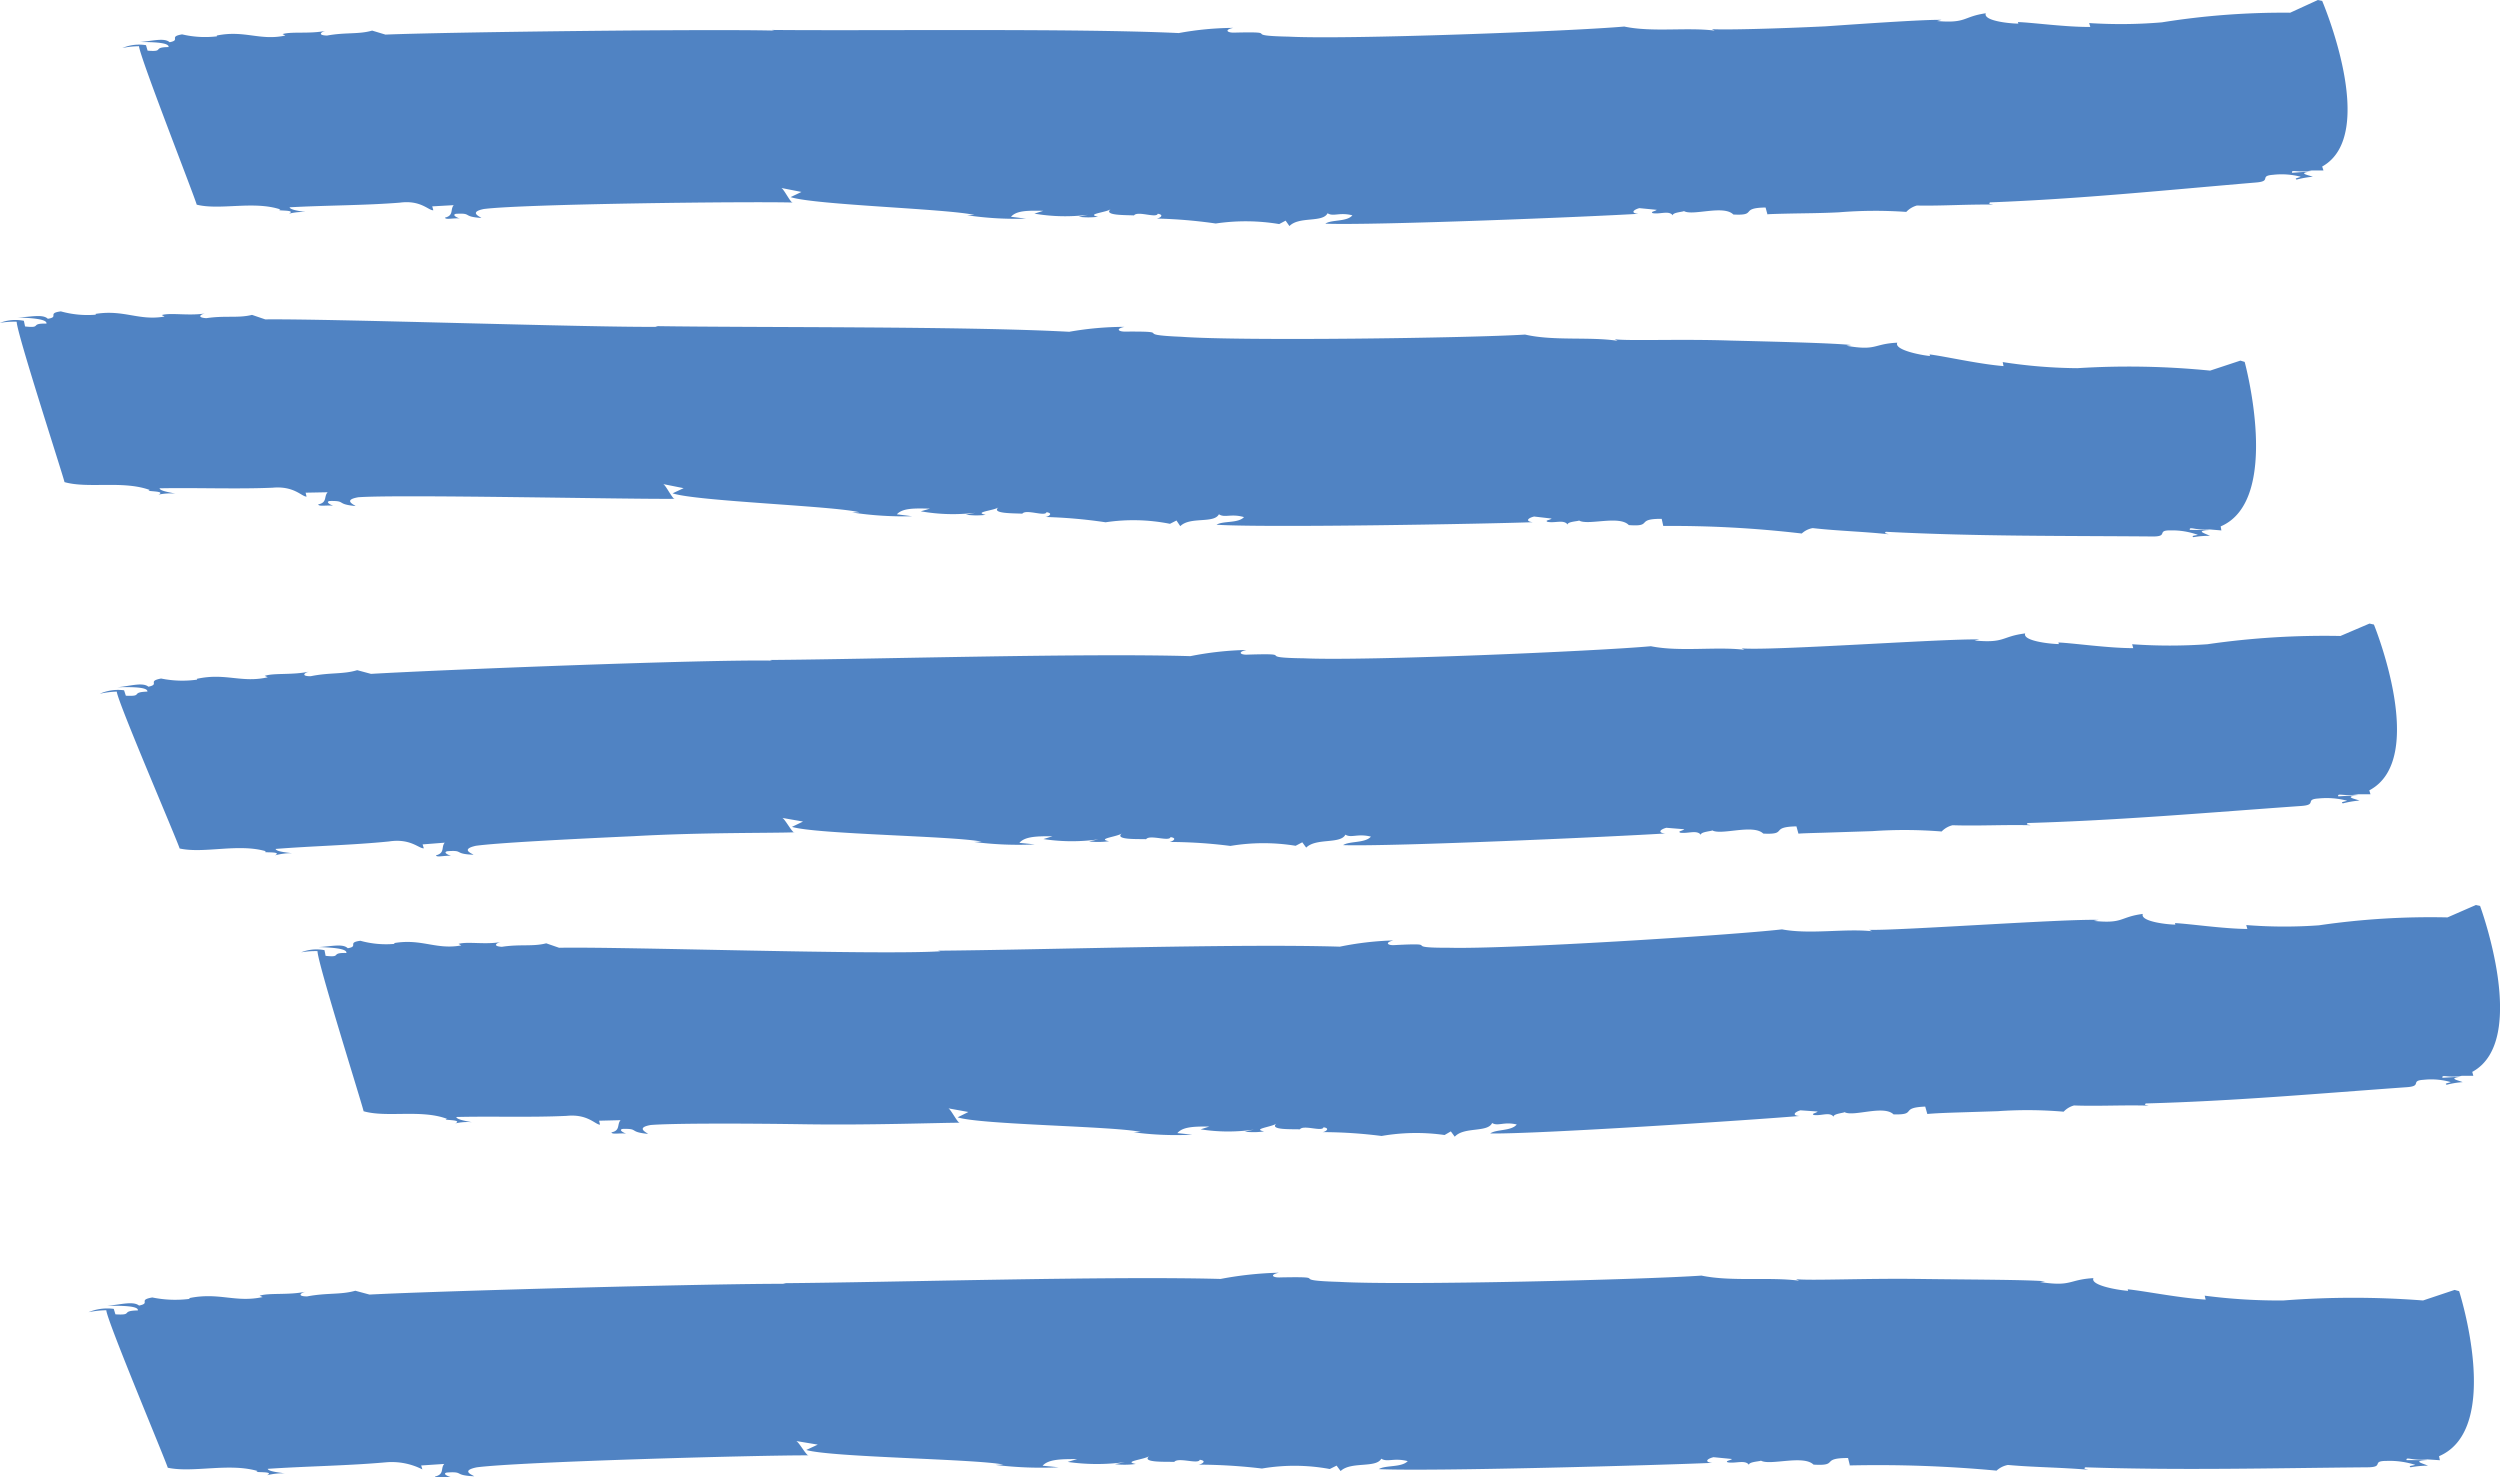 <?xml version="1.0" encoding="UTF-8"?> <svg xmlns="http://www.w3.org/2000/svg" width="88.151" height="52.097" viewBox="0 0 88.151 52.097"><g id="Gruppe_729" data-name="Gruppe 729" transform="translate(-2885.979 -5540.146)"><path id="Pfad_7278" data-name="Pfad 7278" d="M65.8,338.375l-.068-.252c-.938.014-.265.294-1.136.247-.347-.35-1.441.062-1.745-.123.007.029-.419.046-.389.157-.134-.189-.437-.036-.706-.081-.1-.053.068-.059.14-.118l-.616-.06c-.238.068-.3.181-.032.2-1.6.1-9.31.415-11.04.348.22-.15.756-.059.955-.294-.458-.119-.672.058-.875-.074-.172.343-1,.1-1.345.452l-.135-.191-.226.121a7.177,7.177,0,0,0-2.237-.02,17.32,17.32,0,0,0-2.089-.175c.086,0,.311-.124.044-.17-.044.17-.71-.112-.838.06-.262-.018-1.1.012-.821-.222-.143.116-.9.173-.446.269a2.7,2.7,0,0,1-.684,0l.327-.069a6.411,6.411,0,0,1-1.887-.041l.315-.1c-.514-.008-.942-.02-1.141.211l.529.065a11.577,11.577,0,0,1-2.077-.119l.255-.01c-.907-.217-5.639-.352-6.477-.63l.382-.182-.72-.142c.086,0,.355.576.425.516-1.545-.044-9.5.048-10.906.228-.567.116-.095.287-.087.315-.695-.046-.3-.179-.893-.146-.159.037.037.14.13.162-.26-.014-.5.056-.519-.027.32-.075.177-.291.309-.44l-.758.043.038.138c-.169.01-.441-.369-1.183-.269-1.255.1-2.621.093-3.885.164.024.084.29.125.559.166a2.021,2.021,0,0,0-.582.059c.3-.156-.533-.08-.3-.15-.942-.313-2.126.037-2.952-.168-.082-.307-2.013-5.221-2.034-5.587a2.959,2.959,0,0,0-.587.063,1.514,1.514,0,0,1,.833-.1l.056.193c.62.051.139-.12.74-.126.024-.161-.531-.178-1.02-.178.438-.032.87-.162,1.057.007.41-.08-.055-.193.44-.277a3.518,3.518,0,0,0,1.229.069l-.007-.028c.982-.2,1.523.194,2.419,0l-.1-.05c.316-.1.95,0,1.522-.115-.164.036-.3.157.046.166.658-.121,1.112-.036,1.592-.175l.469.141c2.3-.092,11.421-.2,13.713-.141l-.091-.023c3.512.035,10.719-.061,14.35.11a11.033,11.033,0,0,1,1.92-.183c-.326.068-.212.176.041.167,1.78-.044.122.106,1.922.142,2.071.108,9.99-.192,11.825-.356.99.21,2.219.018,3.19.144l-.1-.051c.52.028,2.252-.016,4-.1,1.737-.12,3.5-.239,4.1-.229l-.16.042c1.052.088.9-.154,1.719-.274-.1.262.806.362,1.149.365l-.016-.055c.519.017,1.7.18,2.552.172l-.04-.137a17.213,17.213,0,0,0,2.563-.025,27.1,27.1,0,0,1,4.525-.34l.977-.448.151.032s2.014,4.717,0,5.84l.045.139-.417,0c-.49.095-.732-.055-.688.082l.679-.05c-.5.064-.144.12.052.189a3.379,3.379,0,0,0-.571.1c-.1-.047.07-.06.144-.1a2.688,2.688,0,0,0-.978-.068c-.511.038-.017.228-.612.272-3.139.265-6.181.579-9.366.7-.069.063.016.056.109.078-.961-.012-1.814.051-2.689.033a.811.811,0,0,0-.373.225,15.714,15.714,0,0,0-2.37.014c-.619.032-1.239.034-1.709.044s-.8.02-.815.028" transform="translate(2882.502 5209.34)" fill="#5083c3"></path><path id="Pfad_7282" data-name="Pfad 7282" d="M62.154,349.278l-.056-.253c-.949-.008-.283.287-1.159.22-.335-.357-1.456.027-1.757-.163.006.029-.423.036-.4.148-.129-.193-.44-.046-.712-.1-.1-.053.074-.056.148-.115l-.619-.072c-.245.061-.305.173-.042.2-1.623.059-9.41.2-11.156.09.225-.145.763-.043.969-.27-.462-.132-.68.038-.884-.1-.178.339-1.016.073-1.363.42l-.134-.2-.229.117a6.585,6.585,0,0,0-2.27-.054,17.683,17.683,0,0,0-2.129-.187c.087,0,.318-.122.046-.17-.046.17-.722-.118-.854.054-.266-.018-1.126.007-.836-.226-.146.116-.913.169-.455.267a2.733,2.733,0,0,1-.7-.007l.332-.066a6.514,6.514,0,0,1-1.921-.052l.323-.094c-.525-.012-.962-.027-1.166.2l.538.068a12.072,12.072,0,0,1-2.113-.132l.256-.008c-.921-.226-5.74-.387-6.59-.668l.39-.182-.731-.146c.088,0,.355.578.427.521-1.557.021-9.714-.16-11.165-.055-.585.1-.108.282-.1.311-.712-.07-.306-.191-.91-.179-.166.031.032.14.124.166-.265-.023-.51.038-.53-.046.331-.062.192-.285.334-.428l-.778.015.033.139c-.173,0-.437-.385-1.2-.314-1.289.054-2.69-.005-3.985.021.019.084.289.134.562.185a2.154,2.154,0,0,0-.6.038c.314-.146-.543-.1-.3-.162-.943-.346-2.176-.042-3.011-.279-.073-.308-1.695-5.292-1.686-5.656a3.092,3.092,0,0,0-.594.041,1.54,1.54,0,0,1,.846-.074l.043.2c.618.07.147-.116.754-.1.034-.161-.523-.2-1.015-.216.444-.015.886-.13,1.063.045.417-.063-.042-.194.459-.261a3.51,3.51,0,0,0,1.233.117l-.007-.028c1-.16,1.521.252,2.432.094l-.1-.053c.321-.092.953.036,1.535-.057-.167.029-.31.146.037.167.668-.1,1.123.006,1.611-.116l.467.159c2.325-.026,11.49.288,13.846.262l-.091-.025c3.57.056,10.9,0,14.591.2a11.289,11.289,0,0,1,1.953-.174c-.33.067-.218.176.041.167,1.819-.012.123.107,1.965.183,2.121.157,10.233.043,12.117-.078,1.009.233,2.274.069,3.262.22l-.1-.054c.533.064,2.3-.015,4.1.046,1.8.044,3.619.09,4.238.157l-.168.026c1.075.188.937-.068,1.792-.109-.121.251.8.435,1.152.47l-.011-.056c.532.066,1.727.339,2.605.412l-.029-.142a17.976,17.976,0,0,0,2.633.215,28.975,28.975,0,0,1,4.681.086l1.068-.353.15.046s1.327,4.872-.846,5.8l.025.142-.414-.035c-.5.045-.722-.126-.7.015l.683.011c-.5.02-.157.109.028.2a3.111,3.111,0,0,0-.582.047c-.1-.057.076-.055.154-.082a2.652,2.652,0,0,0-.962-.157c-.514-.009-.047.223-.645.214-3.156-.026-6.213,0-9.392-.165-.075.054.012.056.1.087-.957-.1-1.809-.118-2.68-.217a.756.756,0,0,0-.386.191,39.2,39.2,0,0,0-4.9-.266" transform="translate(2882.473 5209.416)" fill="#5083c3"></path><path id="Pfad_7286" data-name="Pfad 7286" d="M66.894,360.044l-.069-.252c-.966.02-.274.3-1.169.255-.358-.348-1.483.07-1.8-.114.008.028-.43.049-.4.161-.139-.191-.452-.037-.729-.079-.1-.052.074-.059.145-.121l-.634-.052c-.245.067-.3.181-.034.2-1.65.106-9.58.468-11.364.412.227-.15.777-.064.981-.3-.473-.118-.692.06-.9-.07-.174.345-1.032.106-1.382.458l-.138-.188-.234.123a7.053,7.053,0,0,0-2.3.005,17.2,17.2,0,0,0-2.155-.14c.088-.005.318-.13.044-.171-.044.171-.734-.1-.862.074-.27-.013-1.14.032-.852-.208-.144.121-.919.19-.453.279a2.88,2.88,0,0,1-.706.008l.334-.075a6.661,6.661,0,0,1-1.944-.009l.325-.1c-.529,0-.972,0-1.172.233l.545.055a12.2,12.2,0,0,1-2.141-.086l.262-.011c-.938-.2-5.816-.257-6.685-.521l.39-.188-.743-.13c.088-.005.376.569.448.509-.789.033-3.25,0-5.676.137-2.428.111-4.842.239-5.565.339-.582.131-.093.288-.085.316-.718-.028-.317-.172-.924-.124-.163.042.043.138.137.159-.268-.009-.512.067-.535-.014.329-.083.175-.3.31-.447l-.781.061.042.138c-.174.013-.464-.358-1.227-.242-1.292.131-2.7.16-4,.264.025.083.3.118.579.15a2.172,2.172,0,0,0-.6.077c.306-.164-.553-.068-.311-.143-.976-.289-2.189.09-3.05-.1-.089-.3-2.186-5.168-2.217-5.532a3.23,3.23,0,0,0-.6.077,1.6,1.6,0,0,1,.858-.123l.062.191c.639.032.141-.124.76-.145.021-.162-.552-.165-1.055-.153.452-.043.893-.185,1.091-.019.421-.089-.061-.192.447-.289a3.739,3.739,0,0,0,1.272.039l-.011-.028c1.009-.222,1.576.157,2.5-.055l-.106-.05c.324-.11.981-.021,1.569-.151-.168.039-.308.165.049.164.677-.139,1.15-.062,1.642-.214l.487.131c2.373-.14,11.776-.512,14.151-.467l-.095-.023c3.631-.025,11.081-.246,14.835-.135a11.293,11.293,0,0,1,1.981-.218c-.336.073-.218.18.044.164,1.838-.057.126.106,1.987.13,2.143.1,10.329-.252,12.226-.426,1.028.206,2.3.005,3.3.126l-.1-.05c1.082.09,7.133-.347,8.379-.315l-.167.038c1.091.1.934-.142,1.786-.251-.1.258.832.37,1.186.376l-.015-.056c.536.023,1.755.2,2.639.2l-.039-.138a18.684,18.684,0,0,0,2.655,0,28.757,28.757,0,0,1,4.689-.291l1.025-.438.156.035s1.935,4.742-.163,5.846l.042.138-.427,0c-.507.089-.751-.064-.709.074l.7-.043c-.512.058-.148.12.05.191a3.463,3.463,0,0,0-.588.1c-.1-.05.071-.061.15-.094a2.814,2.814,0,0,0-1-.08c-.525.031-.023.227-.635.266-3.228.228-6.357.505-9.629.6-.071.06.017.054.113.078-.988-.022-1.863.03-2.761,0a.8.8,0,0,0-.385.221,16.3,16.3,0,0,0-2.436-.013l-1.761.057c-.485.013-.819.024-.838.033" transform="translate(2882.497 5209.492)" fill="#5083c3"></path><path id="Pfad_7290" data-name="Pfad 7290" d="M71.388,369.854l-.071-.25c-.927.037-.257.3-1.118.274-.35-.342-1.426.1-1.729-.08.007.028-.413.056-.382.167-.137-.187-.434-.026-.7-.065-.1-.049.069-.059.138-.122l-.61-.043c-.235.072-.289.188-.029.2-1.584.135-9.2.641-10.909.617.213-.155.744-.079.936-.317-.456-.109-.665.074-.868-.052-.16.347-.99.122-1.318.483l-.138-.188-.22.128a7.126,7.126,0,0,0-2.222.034,16.729,16.729,0,0,0-2.086-.136c.086,0,.305-.13.039-.171-.039.171-.711-.1-.834.074-.26-.014-1.1.033-.824-.207-.139.12-.888.19-.437.278a2.516,2.516,0,0,1-.682.009l.323-.072a6.261,6.261,0,0,1-1.88-.009l.313-.1c-.513,0-.939,0-1.133.233l.526.055a11.349,11.349,0,0,1-2.071-.084l.254-.011c-.908-.205-5.621-.252-6.457-.516l.379-.189-.716-.13c.084-.005.355.569.426.509-.766,0-3.13.09-5.493.054s-4.708-.032-5.416.026c-.572.1-.1.284-.1.313-.695-.067-.3-.191-.89-.175-.162.031.033.139.124.165-.26-.023-.5.04-.52-.043.325-.064.186-.287.323-.43l-.759.019.033.139c-.169,0-.43-.384-1.175-.31-1.26.06-2.627.009-3.893.04.018.086.283.133.549.183a1.951,1.951,0,0,0-.585.043c.307-.149-.531-.1-.29-.161-.922-.343-2.128-.034-2.942-.268-.069-.306-1.638-5.282-1.625-5.646a2.874,2.874,0,0,0-.578.043,1.473,1.473,0,0,1,.823-.077l.04.2c.6.069.143-.116.732-.1.036-.158-.507-.194-.983-.209.431-.018.86-.134,1.031.041.406-.066-.04-.2.447-.263a3.381,3.381,0,0,0,1.2.11l-.007-.029c.969-.165,1.477.246,2.363.083l-.095-.054c.312-.092.925.033,1.49-.064-.161.031-.3.148.037.167.648-.1,1.09,0,1.564-.123l.454.157c2.256-.043,11.163.263,13.449.124l-.09-.021c3.467-.026,10.579-.252,14.17-.142a10.85,10.85,0,0,1,1.89-.22c-.32.076-.205.183.045.164,1.766-.092.124.1,1.912.094,2.061.056,9.924-.44,11.744-.648.989.186,2.206-.037,3.173.066l-.1-.05c1.031.033,6.878-.391,8.085-.35l-.161.036c1.054.106.9-.138,1.725-.247-.1.259.806.372,1.148.378l-.014-.054c.518.024,1.7.2,2.552.207l-.038-.138a17.05,17.05,0,0,0,2.563.009,27.132,27.132,0,0,1,4.533-.279l1-.437.149.034s1.754,4.752-.276,5.85l.037.139-.408,0c-.485.086-.715-.067-.679.069l.669-.04c-.49.058-.146.119.044.193a3.037,3.037,0,0,0-.564.093c-.1-.051.07-.06.145-.093a2.5,2.5,0,0,0-.956-.082c-.5.029-.026.225-.611.262-3.084.22-6.07.489-9.19.572-.069.059.014.053.106.077-.943-.026-1.777.026-2.635-.006a.781.781,0,0,0-.366.22,14.873,14.873,0,0,0-2.324-.018c-.6.02-1.216.038-1.681.054s-.786.039-.8.047" transform="translate(2882.546 5209.561)" fill="#5083c3"></path><path id="Pfad_7294" data-name="Pfad 7294" d="M68.71,382.159l-.062-.253c-1,0-.293.29-1.218.233-.359-.354-1.537.045-1.855-.141.006.026-.446.039-.418.151-.139-.192-.466-.042-.751-.09-.1-.053.076-.058.153-.118l-.655-.064c-.256.063-.317.179-.04.2-1.711.078-9.919.308-11.761.221.236-.147.8-.051,1.019-.282-.489-.126-.717.049-.933-.086-.182.342-1.07.088-1.433.436l-.142-.192-.241.12a6.86,6.86,0,0,0-2.391-.017,19.271,19.271,0,0,0-2.238-.137c.092-.005.331-.131.045-.172-.045.172-.761-.1-.9.076-.277-.013-1.181.034-.88-.207-.152.12-.958.19-.474.279a3.008,3.008,0,0,1-.734.008l.349-.073a7.311,7.311,0,0,1-2.02-.007l.336-.1c-.55,0-1.009,0-1.219.234l.567.055a13.206,13.206,0,0,1-2.226-.083l.272-.013c-.975-.2-6.044-.252-6.947-.514l.407-.189-.773-.129c.092-.005.39.568.463.508-1.643-.011-10.2.222-11.716.422-.609.125-.1.287-.09.315-.748-.033-.33-.175-.963-.132-.173.039.041.139.14.159-.279-.009-.533.065-.559-.017.345-.08.188-.294.328-.445l-.814.054.042.139a2.378,2.378,0,0,0-1.277-.251c-1.348.122-2.819.138-4.177.231.025.083.313.119.6.158a2.335,2.335,0,0,0-.626.068c.322-.161-.575-.073-.321-.147-1.012-.3-2.285.072-3.176-.118-.09-.3-2.148-5.191-2.168-5.554a3.491,3.491,0,0,0-.628.07,1.731,1.731,0,0,1,.891-.118l.059.193c.662.04.148-.124.792-.138.025-.163-.568-.169-1.09-.162.468-.04.928-.177,1.13-.009.436-.088-.059-.194.468-.286a4.012,4.012,0,0,0,1.315.05l-.009-.028c1.048-.214,1.627.171,2.585-.036l-.107-.048c.335-.109,1.014-.013,1.624-.141-.174.04-.32.163.05.166.7-.134,1.19-.053,1.7-.2l.5.135c2.463-.129,12.2-.391,14.68-.379l-.1-.022c3.777-.028,11.527-.257,15.43-.15a12.578,12.578,0,0,1,2.061-.22c-.347.074-.226.18.046.166,1.92-.037.132.1,2.075.157,2.236.131,10.788-.08,12.774-.221,1.065.221,2.4.041,3.442.18l-.108-.053c.562.055,2.429-.034,4.322-.009s3.807.025,4.46.083l-.176.027c1.135.17.984-.085,1.882-.139-.122.253.85.421,1.221.449l-.013-.055c.559.054,1.824.308,2.748.364l-.033-.139a20.274,20.274,0,0,0,2.774.169,32.043,32.043,0,0,1,4.925,0l1.112-.372.16.044s1.555,4.85-.709,5.819l.03.142-.438-.029c-.53.056-.766-.112-.737.027l.723,0c-.532.027-.165.109.034.194a3.53,3.53,0,0,0-.615.057c-.1-.055.081-.055.163-.086a2.96,2.96,0,0,0-1.022-.138c-.544,0-.044.224-.676.225-3.336.028-6.567.112-9.935,0-.078.056.014.057.111.086-1.015-.086-1.915-.085-2.839-.169a.807.807,0,0,0-.4.2,45.152,45.152,0,0,0-5.185-.183" transform="translate(2882.494 5209.65)" fill="#5083c3"></path></g></svg> 